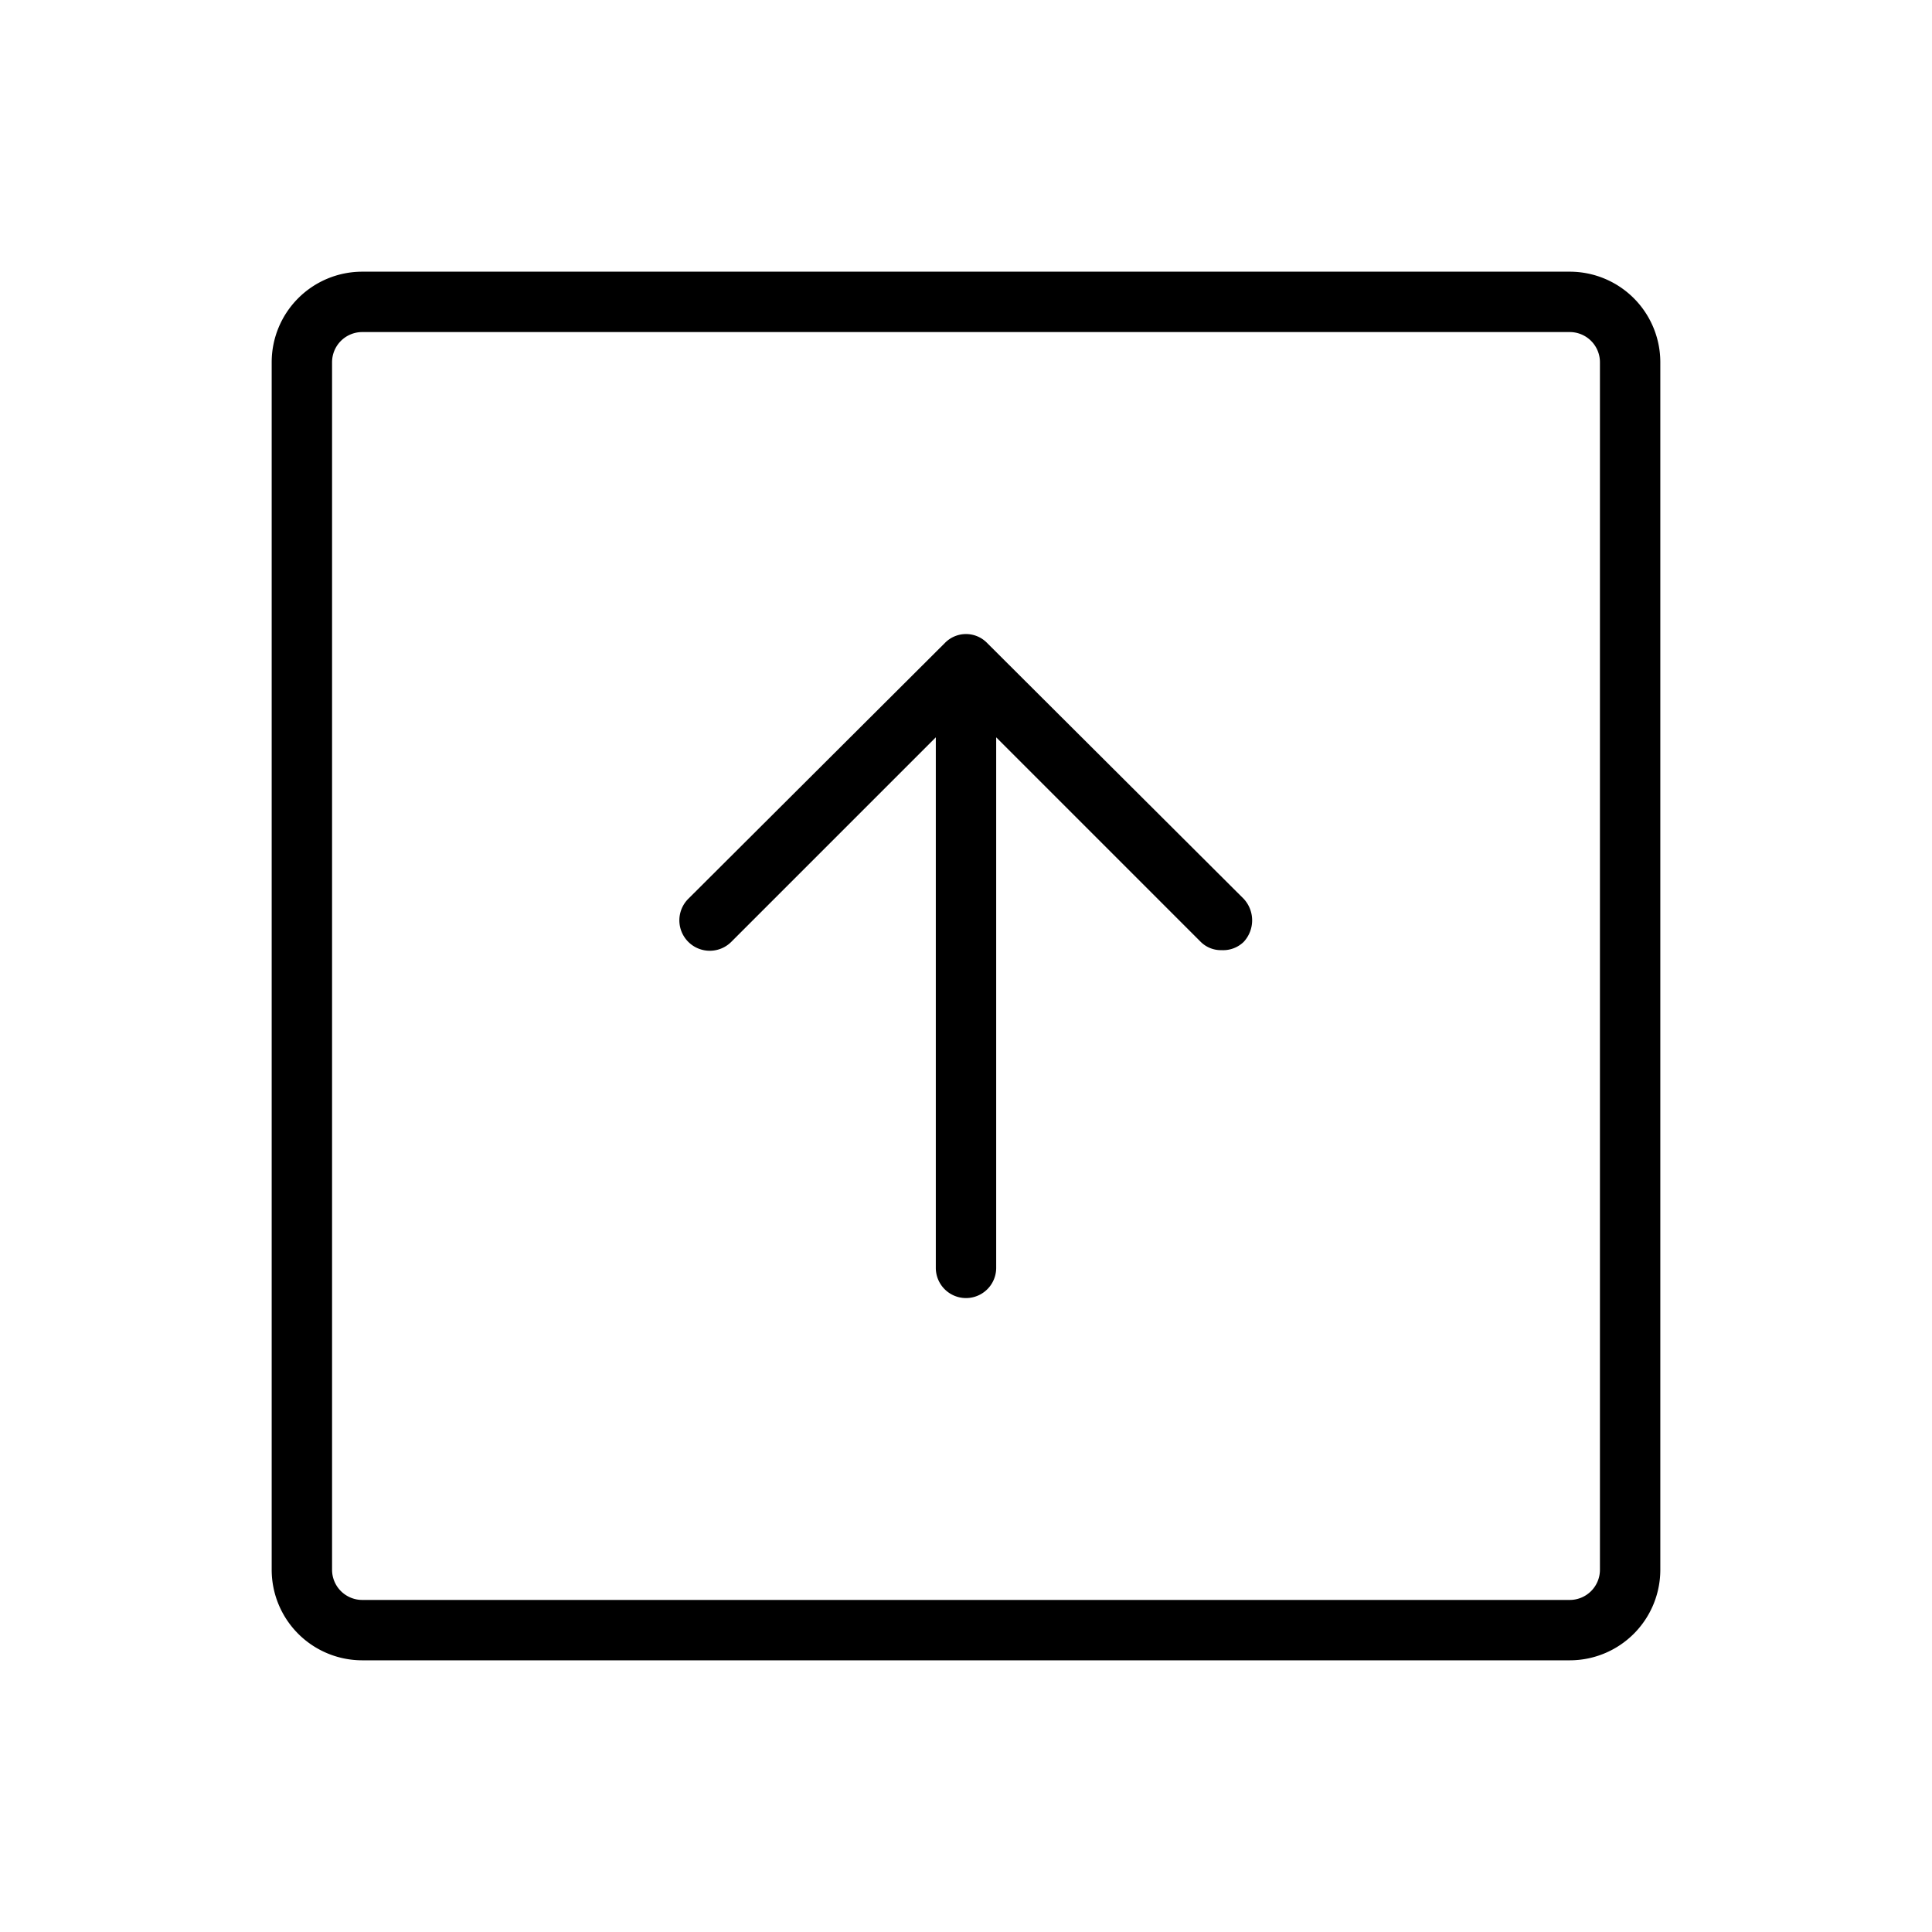 <svg xmlns="http://www.w3.org/2000/svg" viewBox="0 0 256 256" fill="currentColor"><path d="M208,36H48A12,12,0,0,0,36,48V208a12,12,0,0,0,12,12H208a12,12,0,0,0,12-12V48A12,12,0,0,0,208,36Zm4,172a4,4,0,0,1-4,4H48a4,4,0,0,1-4-4V48a4,4,0,0,1,4-4H208a4,4,0,0,1,4,4Zm-47.2-88.9a4.2,4.2,0,0,1,0,5.7,3.9,3.9,0,0,1-2.9,1.1,3.8,3.8,0,0,1-2.8-1.1L132,97.7V168a4,4,0,0,1-8,0V97.7L96.9,124.8a4,4,0,0,1-5.7-5.7l34-33.9a3.9,3.9,0,0,1,5.6,0Z"/></svg>